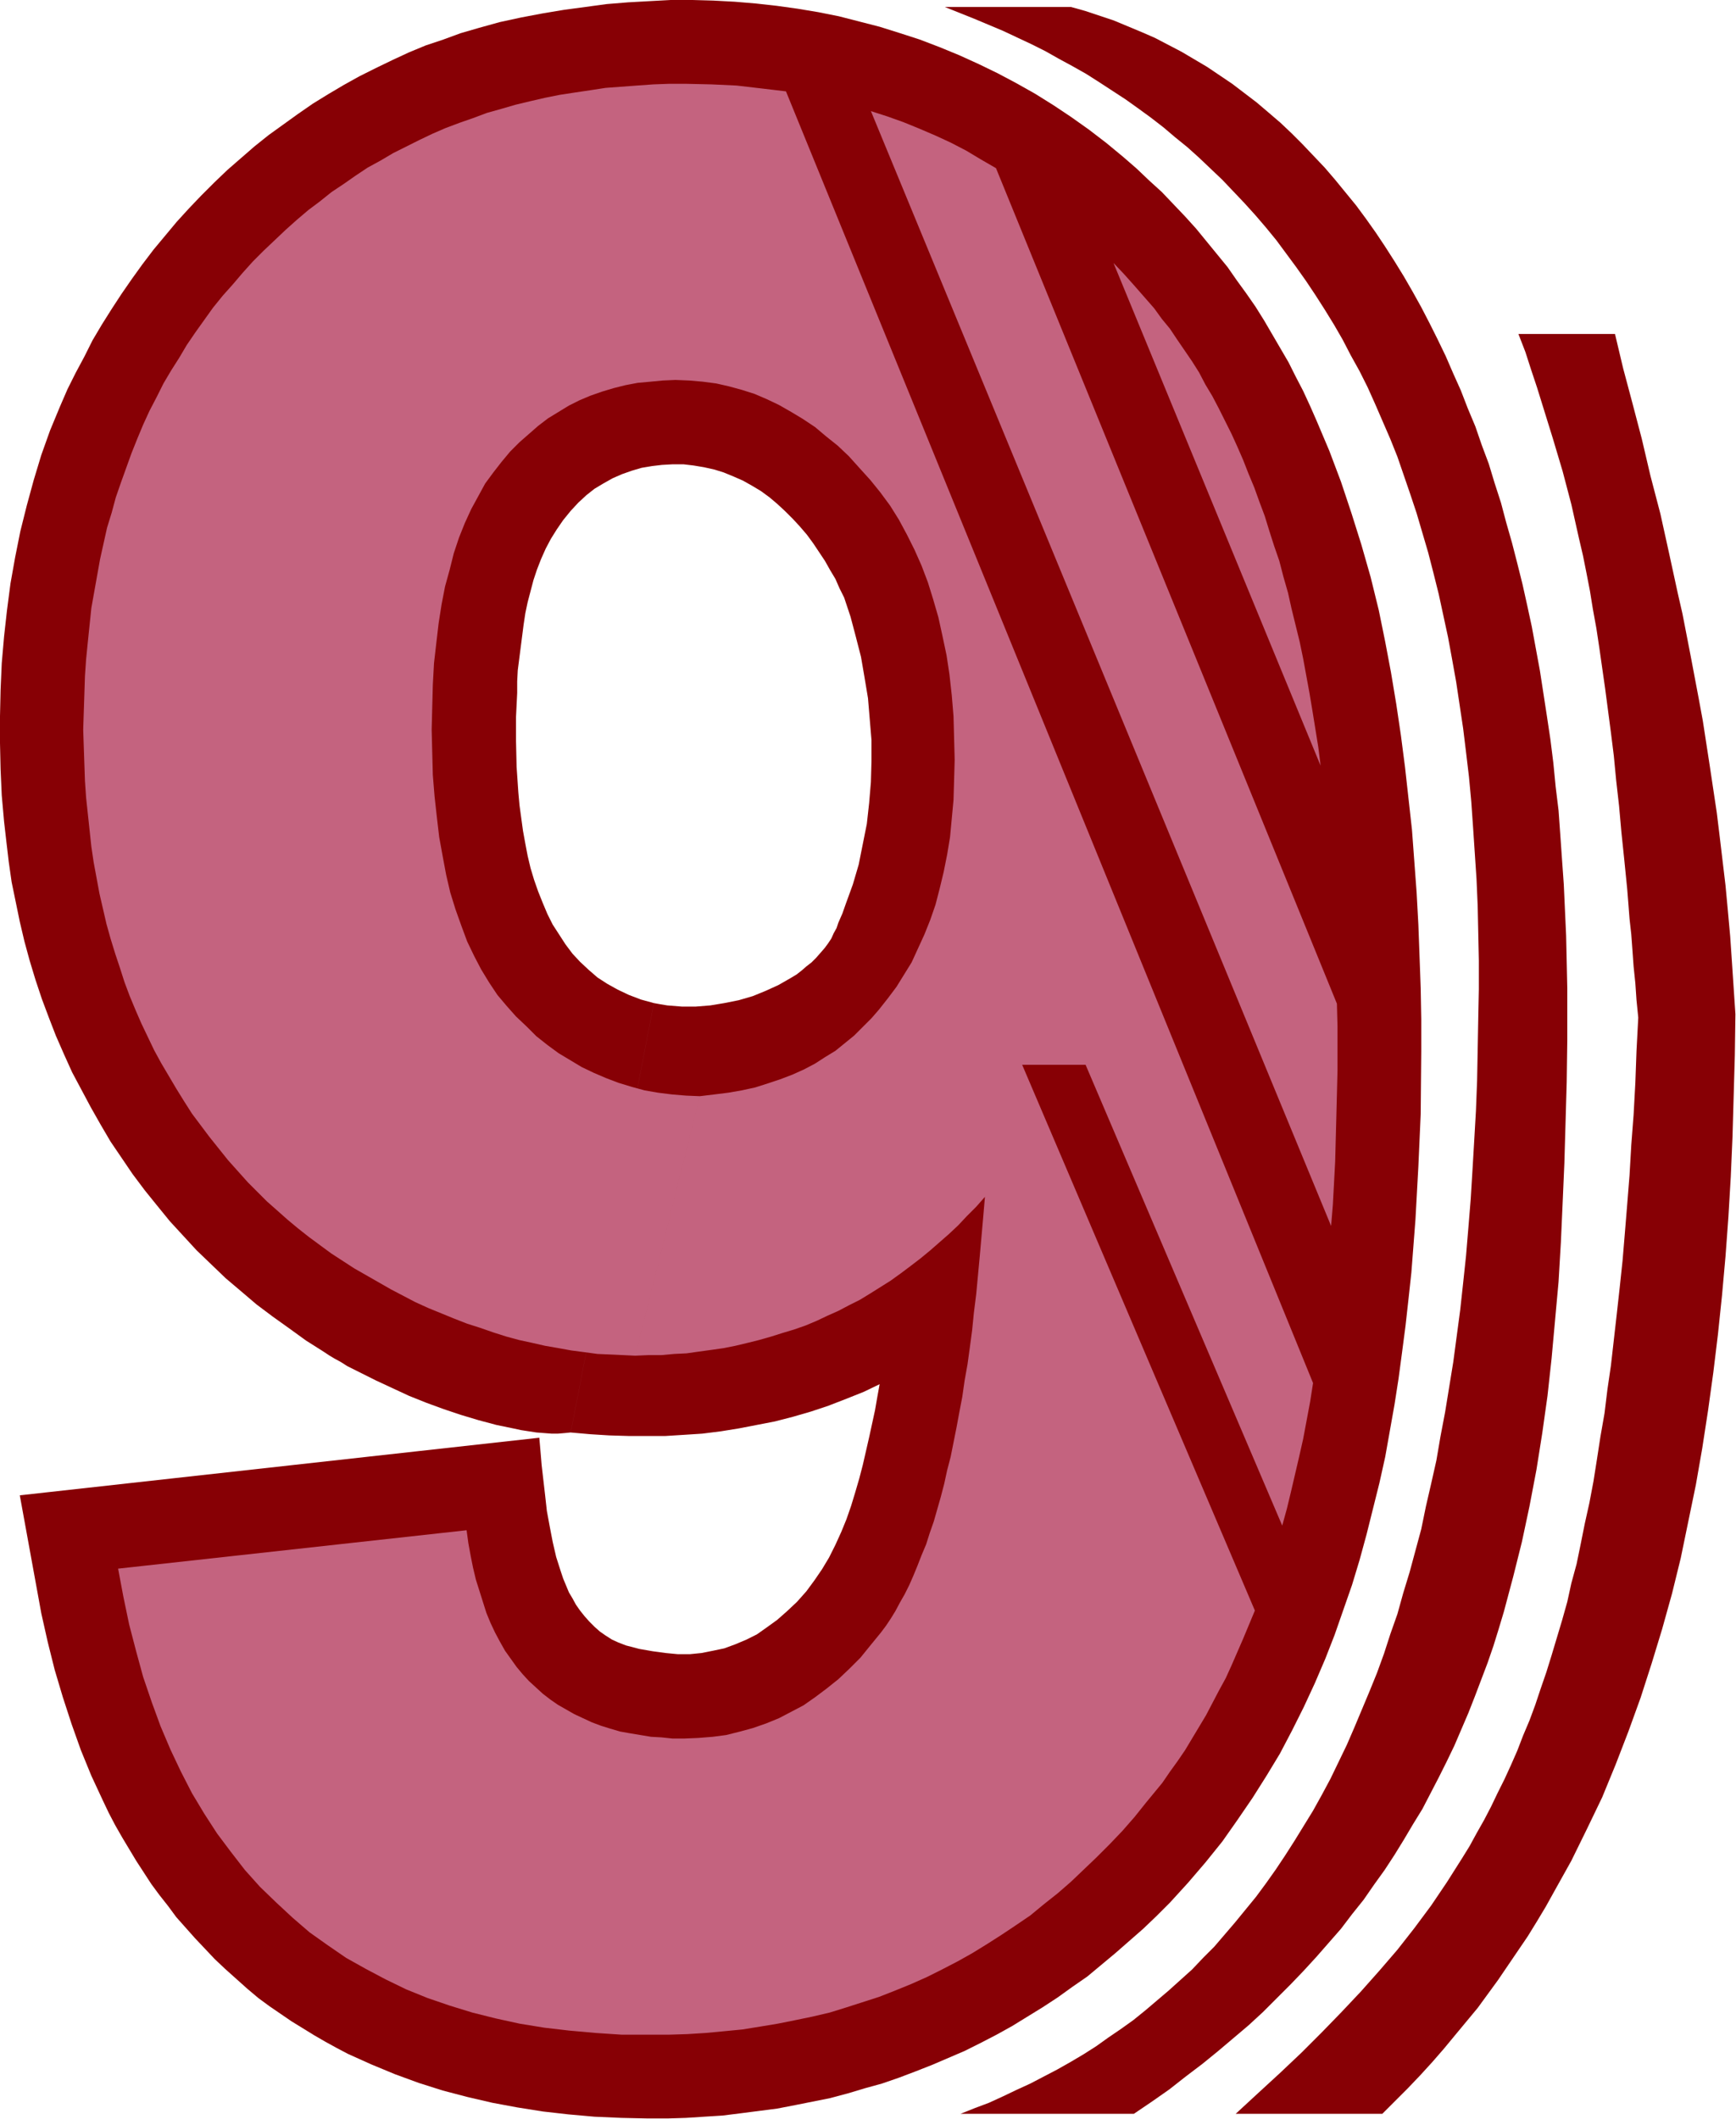 <svg xmlns="http://www.w3.org/2000/svg" fill-rule="evenodd" height="588.515" preserveAspectRatio="none" stroke-linecap="round" viewBox="0 0 2984 3642" width="482.218"><style>.brush1{fill:#870005}.pen1{stroke:none}</style><path class="pen1 brush1" d="m981 2462 143-738 11 2 12 2 25 2h24l25-2 24-4 25-5 24-7 22-9 22-10 21-12 10-6 9-7 8-7 9-7 8-8 7-8 7-8 6-8 6-9 4-9 5-9 3-9 7-16 6-17 12-33 10-34 7-35 7-35 4-36 3-36 1-36v-36l-3-36-3-36-6-36-6-35-9-35-9-34-11-33-8-16-7-16-9-15-9-16-10-15-10-15-11-15-12-14-12-13-13-13-14-13-13-11-15-11-15-9-16-9-16-7-17-7-16-5-18-4-18-3-17-2h-19l-18 1-17 2-18 3-17 5-17 6-16 7-16 9-15 9-14 11-14 13-13 14-13 16-11 16-10 16-9 17-8 18-7 18-6 18-5 19-5 19-4 19-3 20-5 39-5 39-1 19v20l-2 41v42l1 44 3 44 2 22 3 22 3 22 4 22 4 21 5 21 6 20 7 20 8 20 8 19 9 18 11 17 11 17 12 16 13 14 15 14 15 13 17 11 18 10 19 9 21 8 22 6-143 738-10 1-12 1h-11l-13-1-13-1-13-2-13-2-14-3-29-6-30-8-30-9-30-10-30-11-30-12-28-13-28-13-26-13-24-12-11-7-11-6-10-6-9-6-30-19-29-21-28-20-28-21-27-23-26-22-25-24-25-24-23-25-23-25-22-27-21-26-21-28-19-28-19-28-17-29-17-30-16-30-16-30-14-31-14-32-12-31-12-32-11-33-10-33-9-33-8-34-7-34-7-34-5-35-4-34-4-35-4-45-2-45-1-45v-46l1-45 2-46 4-46 5-45 6-46 8-45 9-45 11-44 12-44 13-43 15-42 17-41 13-30 14-28 15-28 14-28 16-27 17-27 17-26 18-26 18-25 19-25 20-24 20-24 21-23 21-22 22-22 23-22 23-20 23-20 25-20 25-18 25-18 26-18 26-16 27-16 27-15 28-14 29-14 28-13 29-12 30-10 30-11 31-9 36-10 37-8 37-7 36-6 37-5 37-5 37-3 36-2 37-2h37l36 1 37 2 36 3 36 4 36 5 36 6 35 7 35 9 35 9 35 11 34 11 34 13 34 14 33 15 33 16 32 17 32 18 32 20 30 20 31 22 30 23 29 24 23 20 21 20 22 20 20 21 20 21 19 21 18 22 18 22 18 22 16 23 16 22 16 23 15 24 14 24 14 24 14 24 12 24 13 25 12 26 11 25 22 52 20 53 18 54 17 54 16 56 14 57 11 54 10 53 9 54 8 54 7 54 6 54 6 54 4 54 4 54 3 55 2 54 2 55 1 54v55l-1 108-4 90-5 91-7 91-5 46-5 45-6 46-6 45-7 45-8 45-8 45-10 45-11 44-11 44-12 44-13 43-15 43-15 43-16 41-18 42-19 41-20 40-21 40-23 38-24 38-26 38-26 37-29 36-30 35-31 34-23 23-23 22-24 21-24 21-24 20-24 20-26 18-25 18-26 17-26 16-26 16-27 15-27 14-28 14-28 12-28 12-28 11-29 11-29 10-29 8-30 9-30 8-30 6-30 6-31 6-31 4-31 4-32 4-32 2-31 2-32 1h-33l-46-1-46-2-45-4-44-5-44-7-43-8-43-10-42-11-41-13-41-15-41-17-20-9-20-9-19-10-20-11-19-11-39-24-19-13-19-13-19-14-19-16-19-17-19-17-18-17-17-18-17-18-16-18-16-18-14-19-15-19-14-19-13-20-13-20-12-20-12-20-12-21-11-21-10-21-20-43-18-44-16-45-15-46-14-47-12-48-11-49-37-203 893-99 2 23 2 24 3 26 3 26 3 27 5 27 5 26 6 26 8 25 4 12 5 12 5 12 6 10 6 11 7 10 8 10 8 9 9 9 9 8 10 7 11 7 11 5 13 5 23 6 23 4 22 3 21 2h21l20-2 20-4 19-4 19-7 19-8 18-9 17-12 18-13 17-15 17-16 16-18 14-19 13-19 12-20 11-22 10-22 9-22 8-23 7-23 7-24 6-23 11-48 5-23 5-23 4-23 4-22-27 13-30 12-31 12-30 10-31 9-31 8-31 6-31 6-31 5-32 4-31 2-32 2h-64l-33-1-32-2-34-3z"/><path class="pen1" d="m1092 2330 111-446 25-3 24-3 23-4 23-5 22-7 21-7 21-8 20-9 19-10 17-11 18-11 16-13 16-13 15-15 15-15 13-15 15-19 15-20 13-21 13-21 11-24 11-24 10-25 9-26 7-27 7-29 6-30 5-30 3-32 3-32 1-34 1-35-1-38-1-37-3-36-4-36-5-33-7-33-7-32-9-31-9-29-11-29-12-27-13-26-14-26-15-24-17-23-17-21-19-21-18-20-19-18-20-16-19-16-21-14-20-12-21-12-21-10-21-9-22-7-22-6-22-5-23-3-23-2-24-1-22 1-21 2-22 2-21 4-20 5-20 6-20 7-19 8-18 9-18 11-18 11-17 13-16 14-16 14-16 16-15 18-14 18-14 19-12 22-12 22-11 24-10 25-9 27-7 28-8 29-6 31-5 32-4 34-4 35-2 37-1 38-1 39 1 40 1 38 3 37 4 36 4 34 6 33 6 32 7 30 9 29 10 28 10 27 12 25 12 23 14 23 14 21 16 19 16 18 18 17 17 17 19 15 19 14 20 12 20 12 21 10 21 9 21 8 23 7 22 6 23 4 24 3 24 2 24 1-111 446-21-1-22-1-22-1-22-3-23-3-22-4-23-4-22-5-23-5-22-6-22-7-23-8-22-7-23-9-22-9-22-9-22-10-21-11-21-11-21-12-21-12-21-12-20-13-20-13-19-14-19-14-19-15-18-15-18-16-17-15-17-17-16-16-17-19-17-19-16-20-16-20-15-20-15-20-14-22-13-21-13-22-13-22-12-22-11-23-11-23-10-23-10-24-9-24-8-25-8-24-8-26-7-25-6-26-6-26-5-27-5-27-4-27-3-28-3-28-3-28-2-29-1-29-1-29-1-30 1-31 1-30 1-31 2-29 3-30 3-29 3-29 5-28 5-28 5-28 6-27 6-27 8-26 7-26 9-26 9-25 9-25 10-25 10-24 11-24 12-23 12-24 13-22 14-22 13-22 15-22 15-21 15-21 17-21 17-19 17-20 18-20 18-18 19-18 19-18 19-17 20-17 20-15 20-16 21-14 20-14 21-14 22-12 22-13 22-11 22-11 23-11 23-10 24-9 23-8 24-9 25-7 24-7 25-6 26-6 25-5 26-4 27-4 26-4 27-2 27-2 28-2 27-1h29l44 1 43 2 43 5 42 5 906 2220-5 32-6 32-6 32-7 31-7 30-7 30-7 29-8 29-338-792h-109l400 938-20 48-10 23-10 23-10 22-12 22-11 21-11 21-12 20-12 20-12 20-13 19-13 18-13 19-14 17-14 17-20 25-21 24-22 23-22 22-22 21-22 21-23 20-24 19-23 19-25 17-24 16-25 16-26 16-25 14-27 14-26 13-27 12-27 11-28 11-28 9-28 9-29 9-30 7-29 6-30 6-30 5-31 5-31 3-32 3-32 2-32 1h-80l-45-3-45-4-43-5-43-7-41-9-40-10-39-12-38-13-37-15-35-17-34-18-34-19-32-22-31-22-29-25-28-26-28-27-26-29-24-31-24-32-22-34-21-35-19-37-18-38-17-40-15-41-15-44-12-44-12-46-10-48-9-48 599-66 3 22 4 22 4 20 5 21 6 19 6 19 6 19 7 17 8 17 8 15 9 16 10 14 10 14 10 12 11 12 12 11 12 11 13 10 13 9 14 8 14 8 15 7 15 7 16 6 16 5 17 5 17 3 18 3 18 3 18 1 19 2h20l24-1 25-2 23-3 24-6 22-6 23-8 22-9 21-11 21-11 20-14 20-15 20-16 19-18 19-19 17-21 18-22 9-12 8-12 8-13 8-15 8-14 8-16 7-16 7-17 7-18 8-19 6-19 7-20 6-21 6-21 6-23 5-23 6-23 5-25 5-25 5-27 5-26 4-28 5-28 4-29 4-30 3-30 4-32 3-32 3-32 3-34 3-34 3-35-15 17-16 16-15 16-16 15-16 14-16 14-17 14-17 13-16 12-18 13-35 22-18 11-18 9-19 10-18 8-19 9-19 8-20 7-20 6-19 6-21 6-20 5-21 5-20 4-21 3-22 3-21 3-21 1-22 2h-22l-23 1zm620-2041 586 1436 1 38v78l-1 40-1 39-1 38-1 38-2 38-2 37-3 36-791-1916 28 9 28 10 27 11 28 12 26 12 27 14 25 15 26 15zm558 1027-356-864 18 19 17 19 35 40 13 18 14 17 12 18 13 19 13 19 12 19 11 21 12 20 11 21 11 22 11 22 10 22 10 23 9 23 10 24 9 25 9 24 8 26 8 25 9 26 7 27 8 28 6 27 14 57 6 29 11 60 5 30 5 31 5 31 4 32z" style="fill:#c4637f"/><path class="pen1 brush1" d="M1624 12h217l25 7 24 8 24 8 24 10 24 10 23 10 23 12 23 12 22 13 22 13 43 29 21 16 21 16 20 17 21 18 19 18 19 19 19 20 19 20 18 21 18 22 18 22 17 23 17 24 16 24 16 25 16 26 15 26 15 27 14 27 14 28 14 29 13 30 13 29 12 31 13 31 11 32 12 32 10 33 11 34 9 34 10 35 9 35 9 36 8 36 8 37 7 38 7 38 6 39 6 39 6 40 5 40 4 41 5 41 3 42 3 43 3 42 2 44 2 44 1 45 1 45v91l-1 71-2 70-2 69-3 69-3 67-4 68-6 66-6 66-7 64-9 64-10 63-12 63-13 61-15 60-16 60-9 30-9 29-10 29-11 29-11 29-11 28-12 28-12 28-13 27-14 28-14 27-14 27-16 26-16 27-16 26-17 26-18 25-18 26-20 25-19 25-21 24-21 24-22 24-23 24-23 23-24 24-25 23-26 22-26 22-27 22-29 22-28 22-30 21-31 21h-298l25-10 24-9 24-11 23-11 24-11 23-12 23-12 23-13 22-13 22-14 21-15 22-15 21-15 21-17 20-17 20-17 40-36 19-20 19-19 18-21 18-21 18-22 18-22 17-23 17-24 16-24 16-25 16-26 16-26 15-27 15-28 14-29 14-29 13-30 13-31 13-31 13-32 12-33 11-34 12-34 10-36 11-36 10-37 10-37 8-39 9-39 9-40 7-41 8-42 7-43 7-43 6-45 6-45 5-46 5-47 4-48 4-49 3-49 3-51 3-52 2-52 1-53 1-55 1-49v-49l-1-47-1-47-2-46-3-45-3-45-3-43-4-43-5-42-5-41-6-40-6-40-7-39-7-38-8-37-8-37-9-36-9-35-10-34-10-34-11-33-11-32-11-32-12-30-13-30-13-30-13-29-14-28-15-27-14-27-15-26-16-26-16-25-16-24-17-24-17-23-17-23-18-22-18-21-19-21-19-20-19-20-20-19-20-19-20-18-21-17-20-17-22-17-22-16-21-15-23-15-23-15-22-14-23-13-24-13-23-13-24-12-49-23-50-21-50-20z"/><path class="pen1 brush1" d="M2610 574h166l14 59 16 60 16 61 15 64 17 65 15 68 15 69 8 35 7 36 7 36 7 37 7 37 7 38 6 39 6 39 6 40 6 40 5 41 5 42 5 42 4 43 4 44 3 44 3 45 3 45-1 71-2 70-2 70-3 69-4 68-5 68-6 67-7 67-8 66-9 65-10 65-11 63-13 63-13 63-15 61-17 61-18 59-19 59-21 58-22 57-23 56-26 54-27 55-29 52-15 27-15 25-16 26-17 25-17 25-17 25-35 48-39 47-19 23-20 23-21 23-21 22-22 22-22 22h-252l39-36 37-34 37-35 35-35 34-35 33-35 32-36 31-36 29-37 29-39 27-40 26-41 13-21 12-22 13-23 12-23 11-23 12-24 11-24 11-25 10-26 11-26 10-27 9-27 10-29 9-29 9-30 9-30 9-32 7-32 9-33 7-34 7-35 8-36 7-37 6-38 6-39 7-40 5-41 6-41 5-44 5-44 5-45 5-47 4-48 4-49 4-50 3-52 4-52 3-55 2-55 3-57-3-30-2-29-3-29-2-28-2-27-3-27-2-26-2-25-5-50-5-48-4-45-5-44-4-42-5-40-5-38-5-38-5-35-5-35-5-33-6-33-5-31-6-31-6-30-7-30-13-58-15-57-17-57-18-58-9-29-10-30-10-31-12-31z"/></svg>
